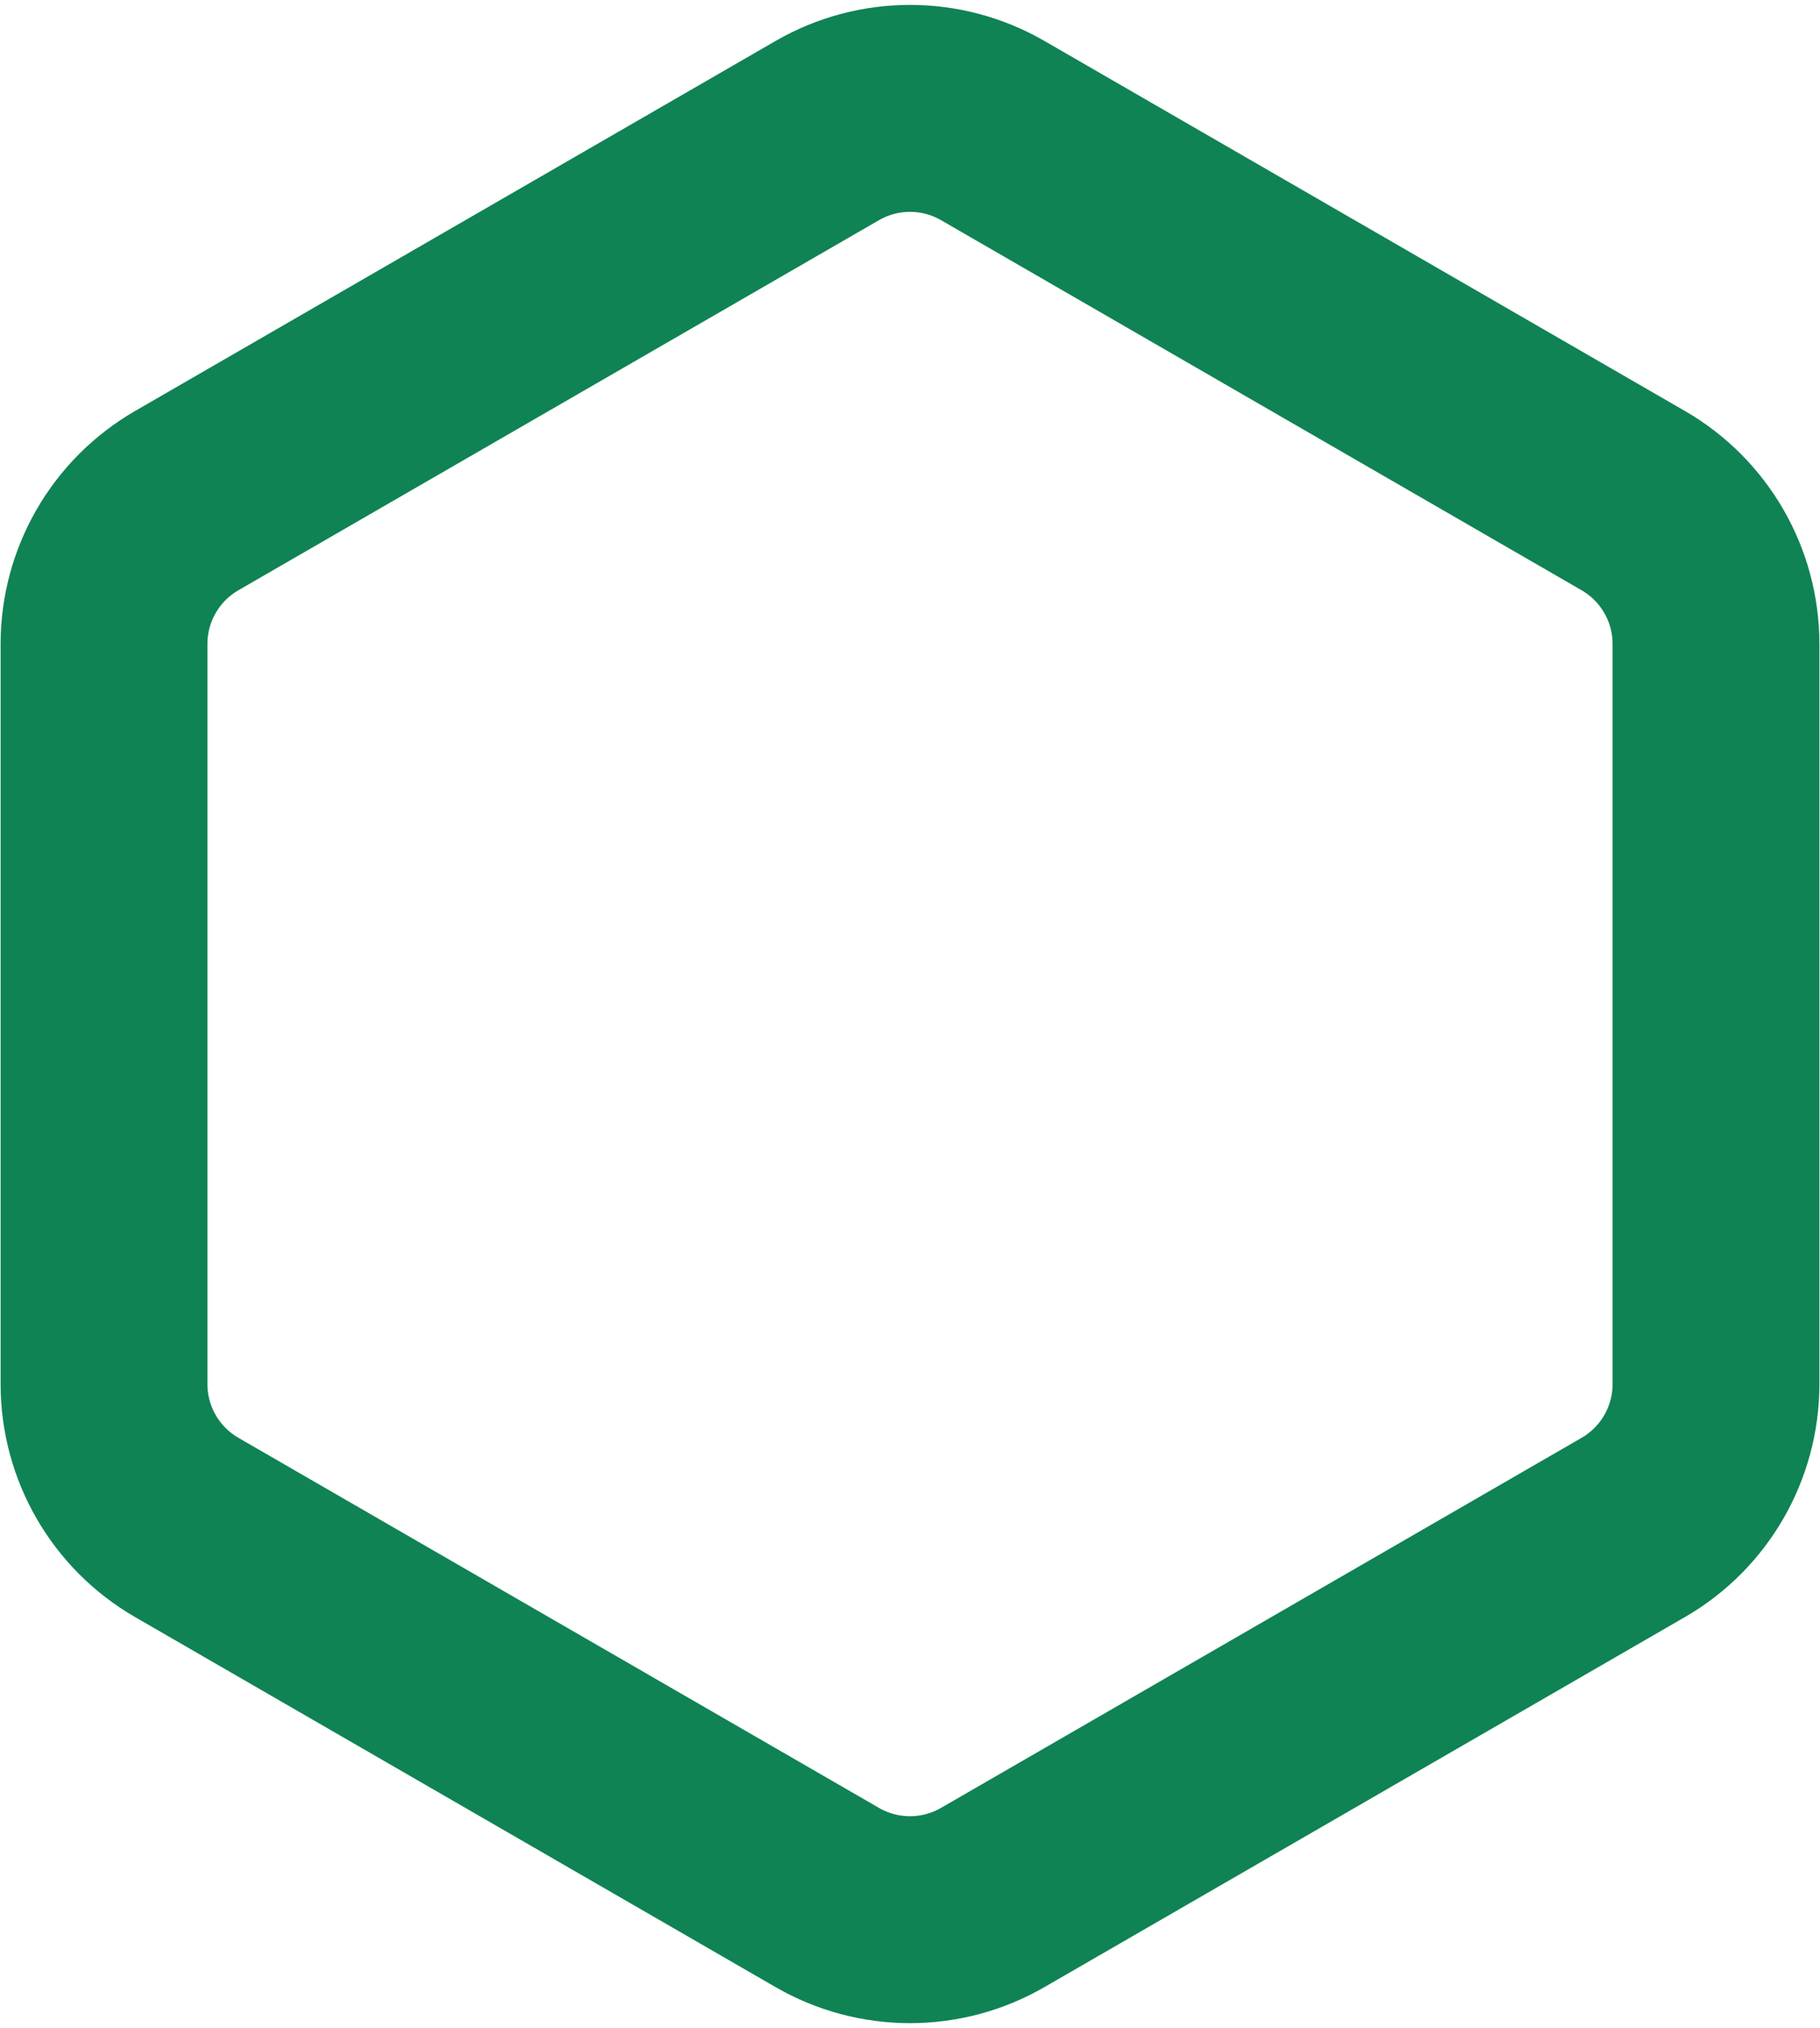 <svg xmlns="http://www.w3.org/2000/svg" width="88" height="98" viewBox="0 0 88 98" fill="none"><path d="M40 6.309C42.475 4.88 45.525 4.88 48 6.309L78.971 24.191C81.446 25.62 82.971 28.261 82.971 31.119V66.881C82.971 69.739 81.446 72.38 78.971 73.809L48 91.691C45.525 93.12 42.475 93.12 40 91.691L9.029 73.809C6.554 72.38 5.029 69.739 5.029 66.881V31.119C5.029 28.261 6.554 25.62 9.029 24.191L40 6.309Z" stroke="#0F8354" stroke-width="10"></path></svg>